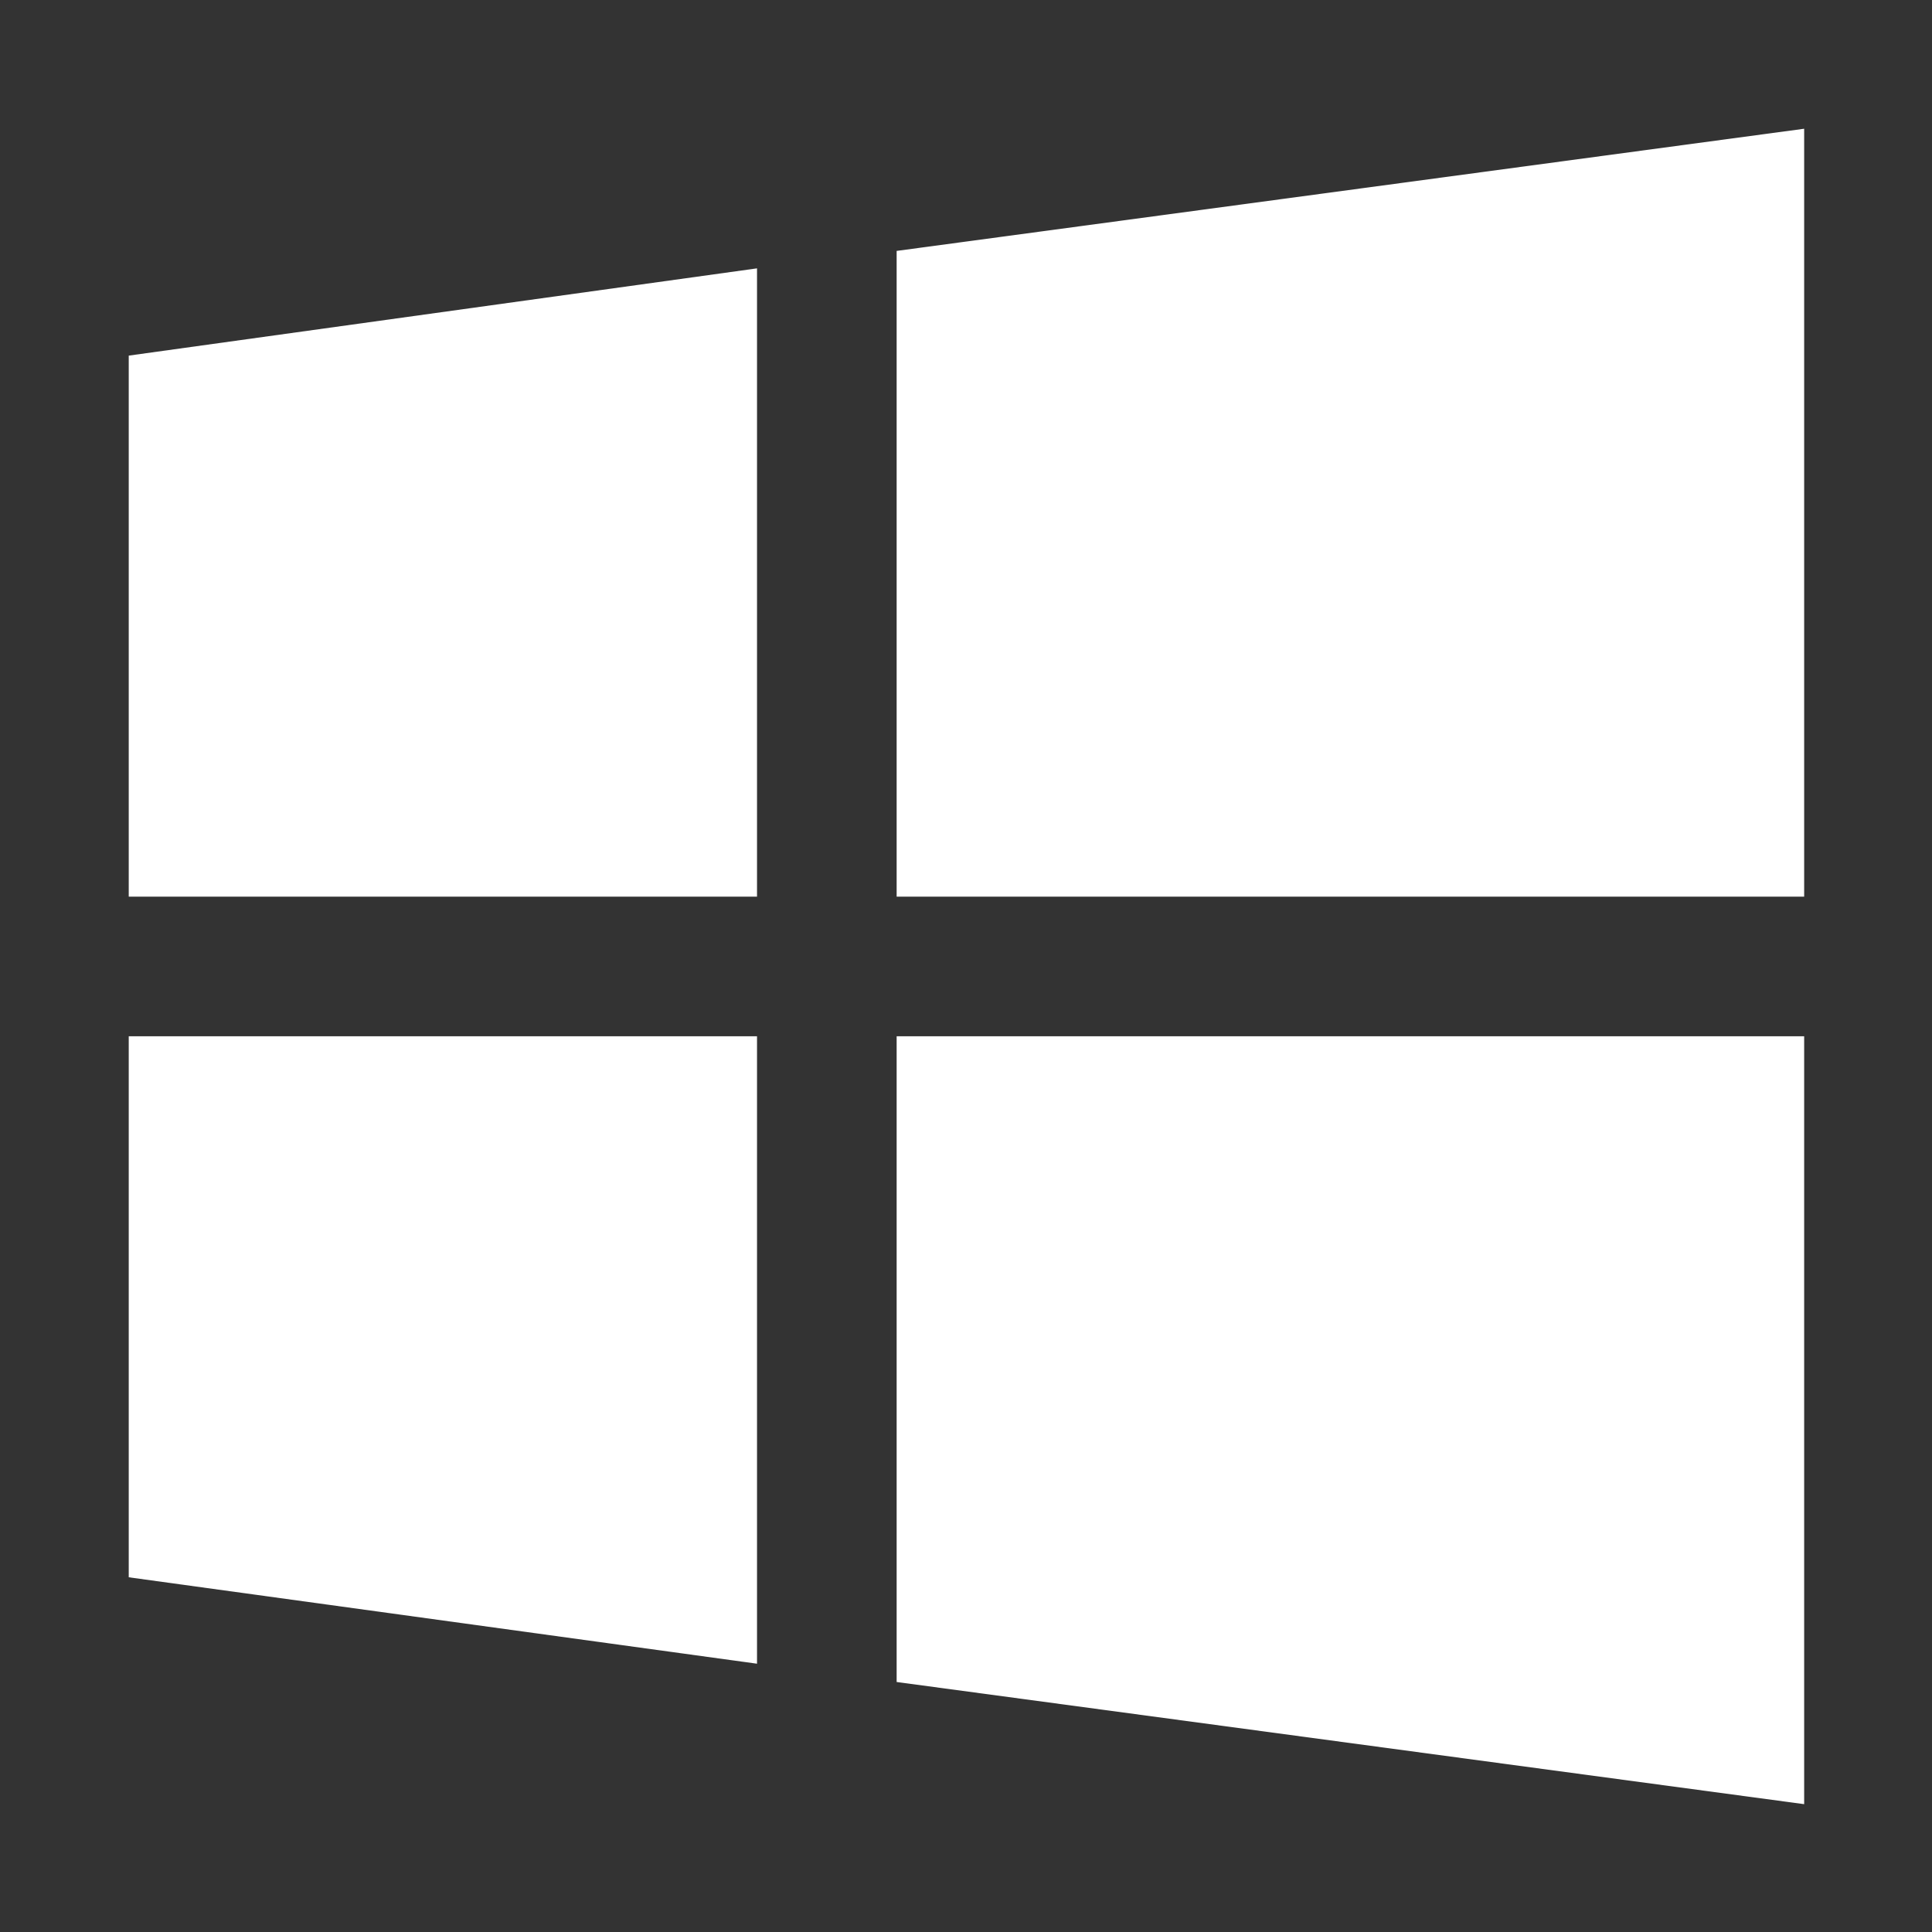 <?xml version="1.0" encoding="UTF-8" standalone="no"?>
<!DOCTYPE svg PUBLIC "-//W3C//DTD SVG 1.1//EN" "http://www.w3.org/Graphics/SVG/1.1/DTD/svg11.dtd">
<svg width="100%" height="100%" viewBox="0 0 30 30" version="1.1" xmlns="http://www.w3.org/2000/svg" xmlns:xlink="http://www.w3.org/1999/xlink" xml:space="preserve" xmlns:serif="http://www.serif.com/" style="fill-rule:evenodd;clip-rule:evenodd;stroke-linejoin:round;stroke-miterlimit:2;">
    <rect x="0" y="0" width="30" height="30" fill="#333333" stroke="none"/>
    <g transform="matrix(1.084,0,0,1.084,-1.253,-1.253)">
        <path d="M12,16L3,16L3,23.75L12,24.988L12,16ZM12,5L3,6.25L3,14L12,14L12,5ZM14,4.75L14,14L27,14L27,3L14,4.75ZM14,16L14,25.25L27,27L27,16L14,16Z" style="fill:white;fill-rule:nonzero;"/>
    </g>
</svg>
